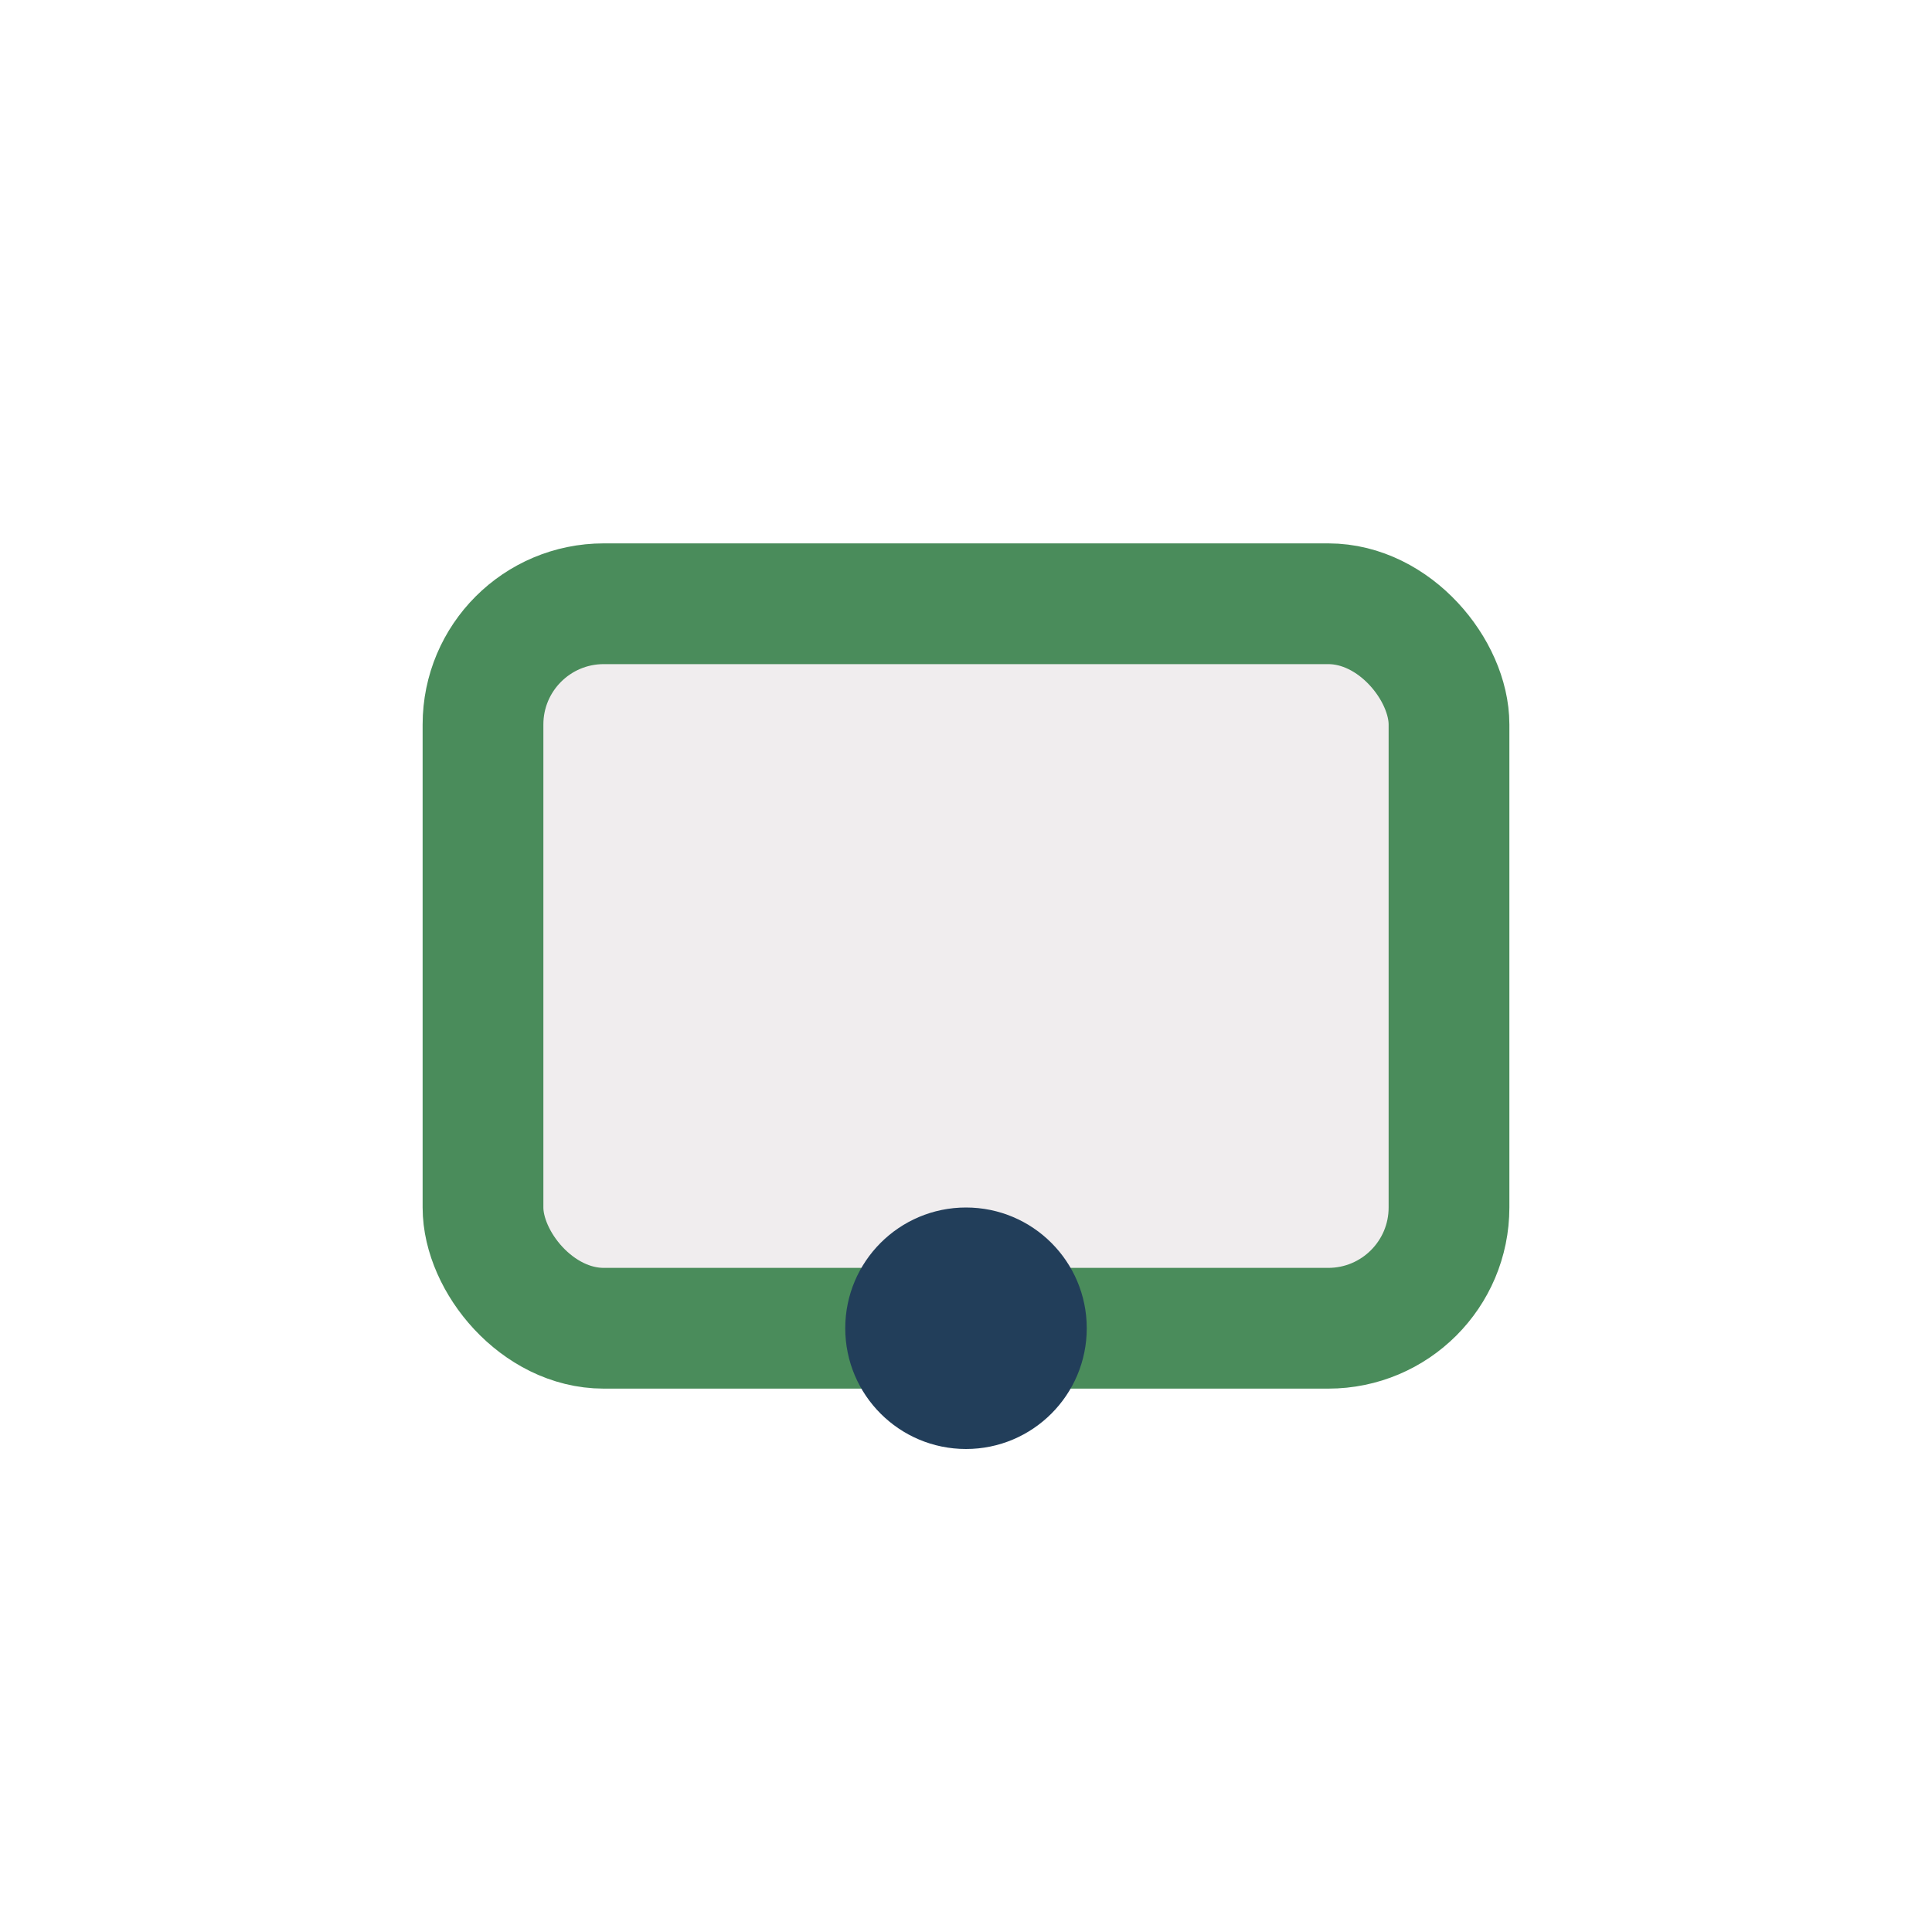 <?xml version="1.0" encoding="UTF-8"?>
<svg xmlns="http://www.w3.org/2000/svg" width="32" height="32" viewBox="0 0 32 32"><rect x="8" y="10" width="16" height="12" rx="2" fill="#F0EDEE" stroke="#4A8C5B" stroke-width="2"/><circle cx="16" cy="22" r="2" fill="#223E5A"/></svg>